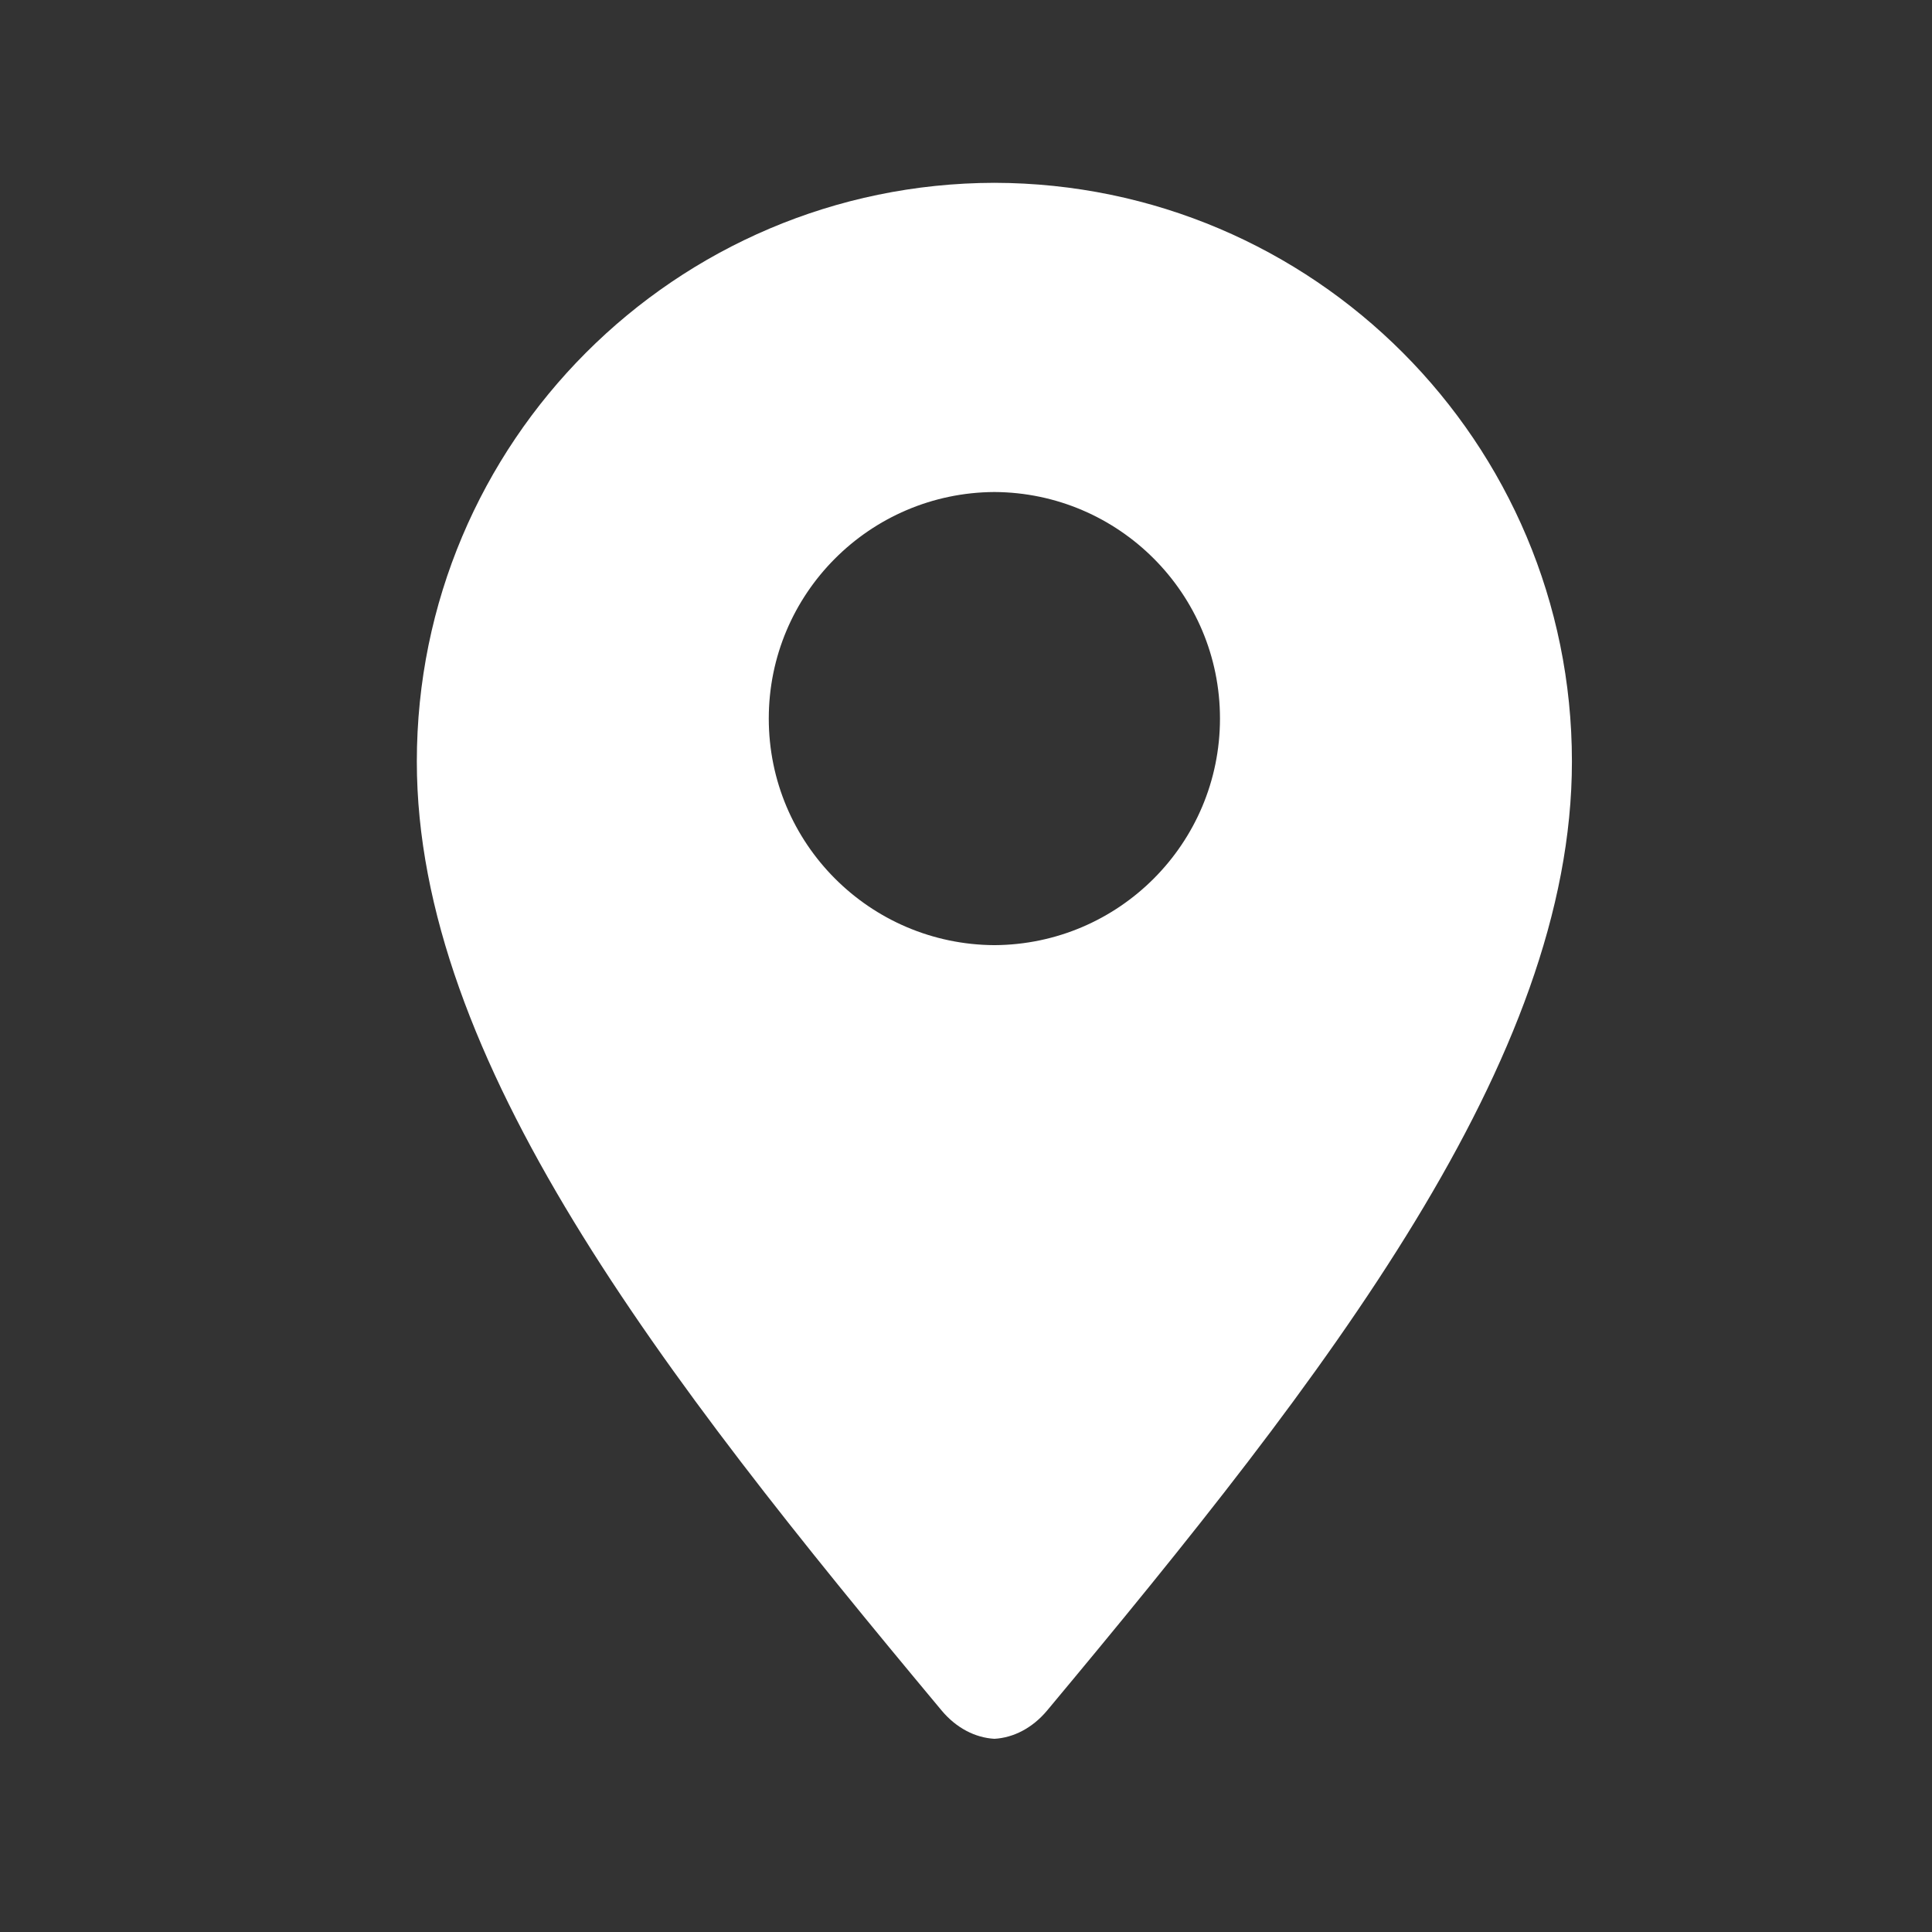 <svg width="24" height="24" viewBox="0 0 24 24" fill="none" xmlns="http://www.w3.org/2000/svg">
<rect x="0" y="0" width="24" height="24" fill="#333333" stroke="none"/>
<path d="M12.353 2.271C8.389 2.279 5.178 5.494 5.178 9.46C5.178 13.163 8.201 17.058 11.696 21.247C11.88 21.468 12.117 21.587 12.353 21.6C12.588 21.587 12.825 21.468 13.009 21.247C16.504 17.058 19.527 13.163 19.527 9.46C19.527 5.494 16.317 2.279 12.353 2.271ZM12.353 11.741C10.804 11.733 9.55 10.477 9.55 8.926C9.55 7.376 10.804 6.12 12.353 6.112C13.901 6.12 15.155 7.376 15.155 8.926C15.155 10.477 13.901 11.733 12.353 11.741Z" fill="#fff"/>
</svg>
